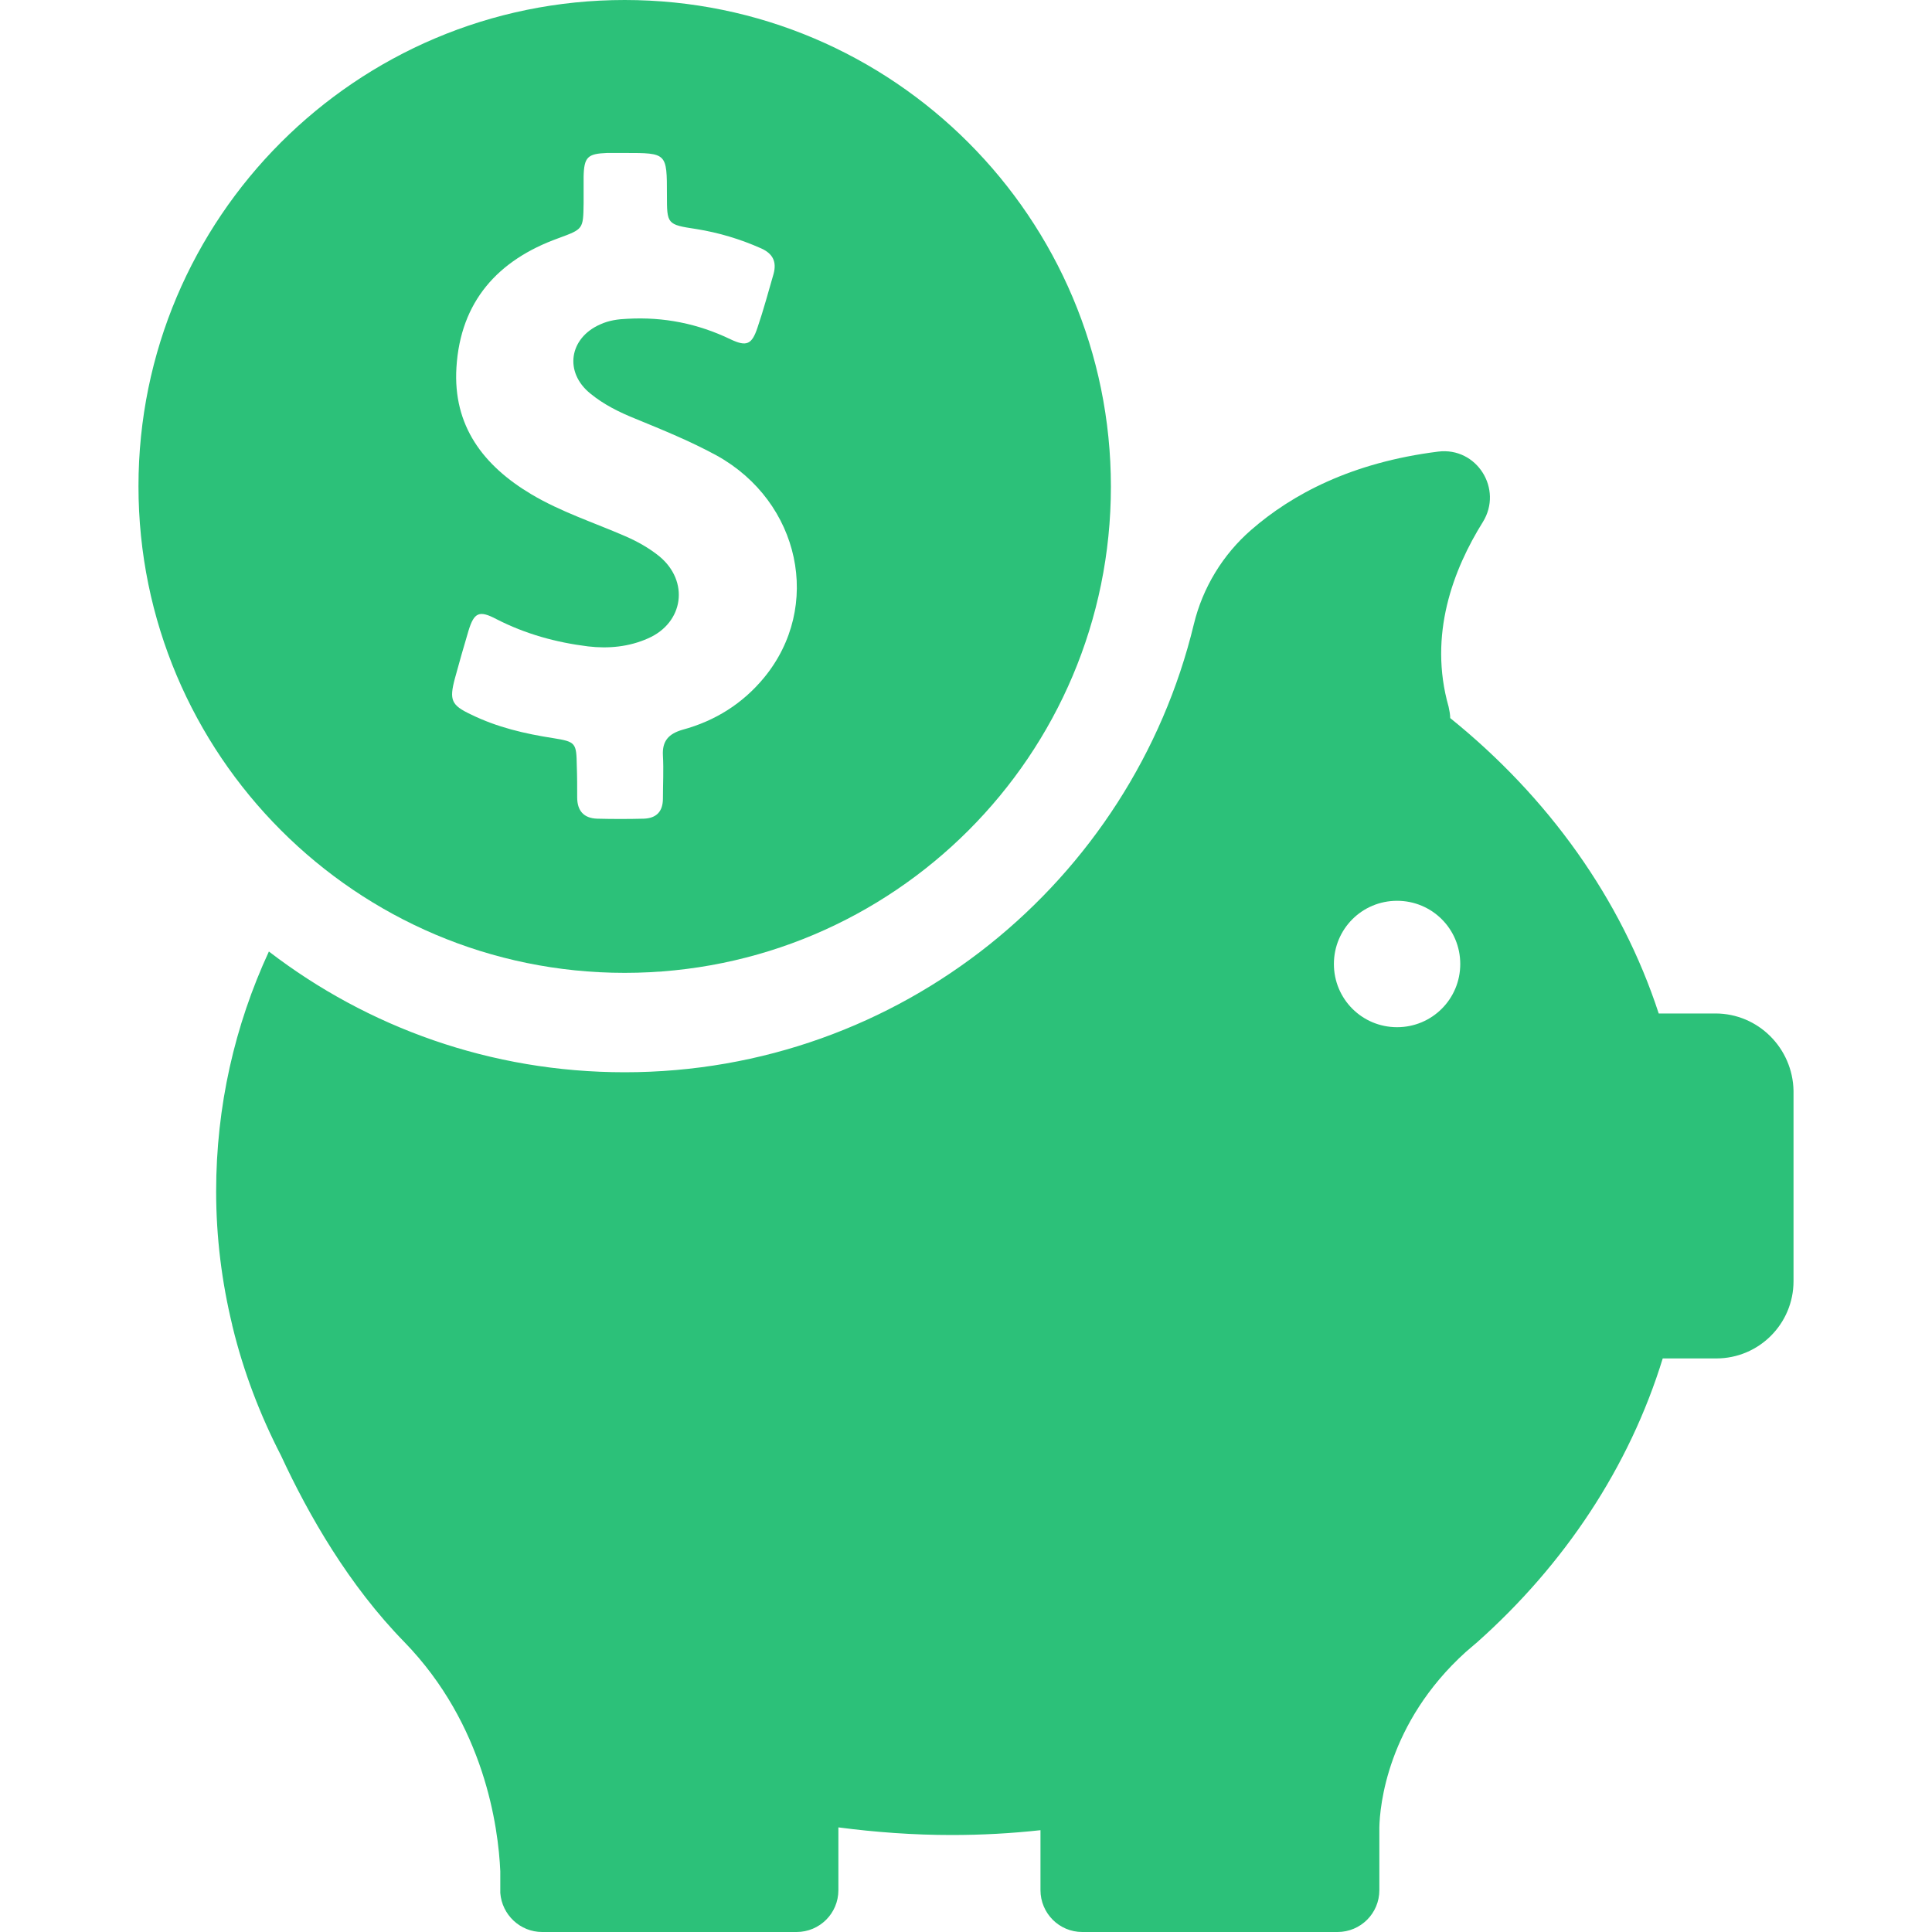 <svg width="40" height="40" viewBox="0 0 40 40" fill="none" xmlns="http://www.w3.org/2000/svg">
<path d="M12.933 20.142C18.492 20.142 23 15.633 23 10.075C23 4.517 18.492 0 12.933 0C7.375 0 2.867 4.508 2.867 10.067C2.867 15.625 7.375 20.142 12.933 20.142ZM9.417 14.05C9.508 13.717 9.6 13.392 9.7 13.058C9.817 12.675 9.925 12.633 10.275 12.817C10.875 13.125 11.508 13.3 12.175 13.383C12.6 13.433 13.025 13.392 13.417 13.217C14.158 12.892 14.275 12.033 13.65 11.517C13.433 11.342 13.192 11.208 12.942 11.1C12.292 10.817 11.617 10.6 11 10.233C10.008 9.642 9.375 8.817 9.45 7.608C9.533 6.242 10.308 5.383 11.558 4.933C12.075 4.742 12.075 4.75 12.083 4.208C12.083 4.025 12.083 3.842 12.083 3.658C12.092 3.25 12.167 3.183 12.567 3.167C12.692 3.167 12.817 3.167 12.942 3.167C13.808 3.167 13.808 3.167 13.808 4.033C13.808 4.642 13.808 4.65 14.417 4.742C14.883 4.817 15.325 4.95 15.758 5.142C16 5.25 16.083 5.417 16.017 5.667C15.908 6.042 15.808 6.417 15.683 6.783C15.567 7.133 15.458 7.183 15.125 7.025C14.45 6.7 13.742 6.558 12.992 6.6C12.792 6.608 12.608 6.633 12.425 6.717C11.783 7 11.675 7.708 12.225 8.15C12.5 8.375 12.817 8.533 13.15 8.667C13.717 8.9 14.292 9.133 14.842 9.433C16.567 10.392 17.033 12.558 15.817 14.033C15.375 14.567 14.808 14.925 14.133 15.108C13.842 15.192 13.708 15.342 13.725 15.642C13.742 15.942 13.725 16.233 13.725 16.533C13.725 16.8 13.592 16.942 13.325 16.95C13.008 16.958 12.683 16.958 12.367 16.95C12.083 16.942 11.95 16.783 11.95 16.508C11.95 16.292 11.95 16.075 11.942 15.858C11.933 15.383 11.925 15.358 11.458 15.283C10.867 15.192 10.292 15.058 9.75 14.792C9.342 14.6 9.3 14.492 9.417 14.05Z" fill="#2CC179"/>
<path d="M35.517 20.983H34.342C33.567 18.608 32.05 16.5 30.025 14.867C30.025 14.792 30.008 14.709 29.992 14.633C29.567 13.142 30.092 11.784 30.7 10.809C31.125 10.125 30.575 9.25 29.775 9.35C27.983 9.575 26.75 10.233 25.9 10.975C25.317 11.483 24.9 12.167 24.717 12.925C23.433 18.242 18.642 22.2 12.933 22.2C10.158 22.2 7.608 21.267 5.567 19.7C4.858 21.233 4.475 22.909 4.475 24.667C4.475 25.617 4.592 26.542 4.808 27.433C4.808 27.433 4.808 27.45 4.817 27.475C5.042 28.4 5.383 29.292 5.817 30.134C6.392 31.375 7.225 32.825 8.375 34C10.033 35.709 10.317 37.825 10.358 38.742V39.133C10.358 39.15 10.358 39.167 10.358 39.184C10.358 39.192 10.358 39.192 10.358 39.192C10.392 39.642 10.767 40 11.225 40H16.492C16.967 40 17.358 39.617 17.358 39.133V37.834C18.125 37.934 18.908 37.992 19.7 37.992C20.325 37.992 20.933 37.959 21.542 37.892V39.133C21.542 39.608 21.925 40 22.408 40H27.692C28.167 40 28.558 39.617 28.558 39.133V37.834C28.567 37.4 28.717 35.675 30.35 34.2C30.408 34.15 30.467 34.1 30.525 34.05C30.542 34.033 30.558 34.025 30.575 34.008C32.392 32.392 33.733 30.375 34.425 28.125H35.533C36.417 28.125 37.133 27.409 37.133 26.525V22.584C37.117 21.7 36.4 20.983 35.517 20.983ZM28.925 21.267C28.2 21.267 27.617 20.683 27.617 19.959C27.617 19.233 28.2 18.65 28.925 18.65C29.65 18.65 30.233 19.233 30.233 19.959C30.233 20.683 29.65 21.267 28.925 21.267Z" fill="#2CC179"/>
</svg>

